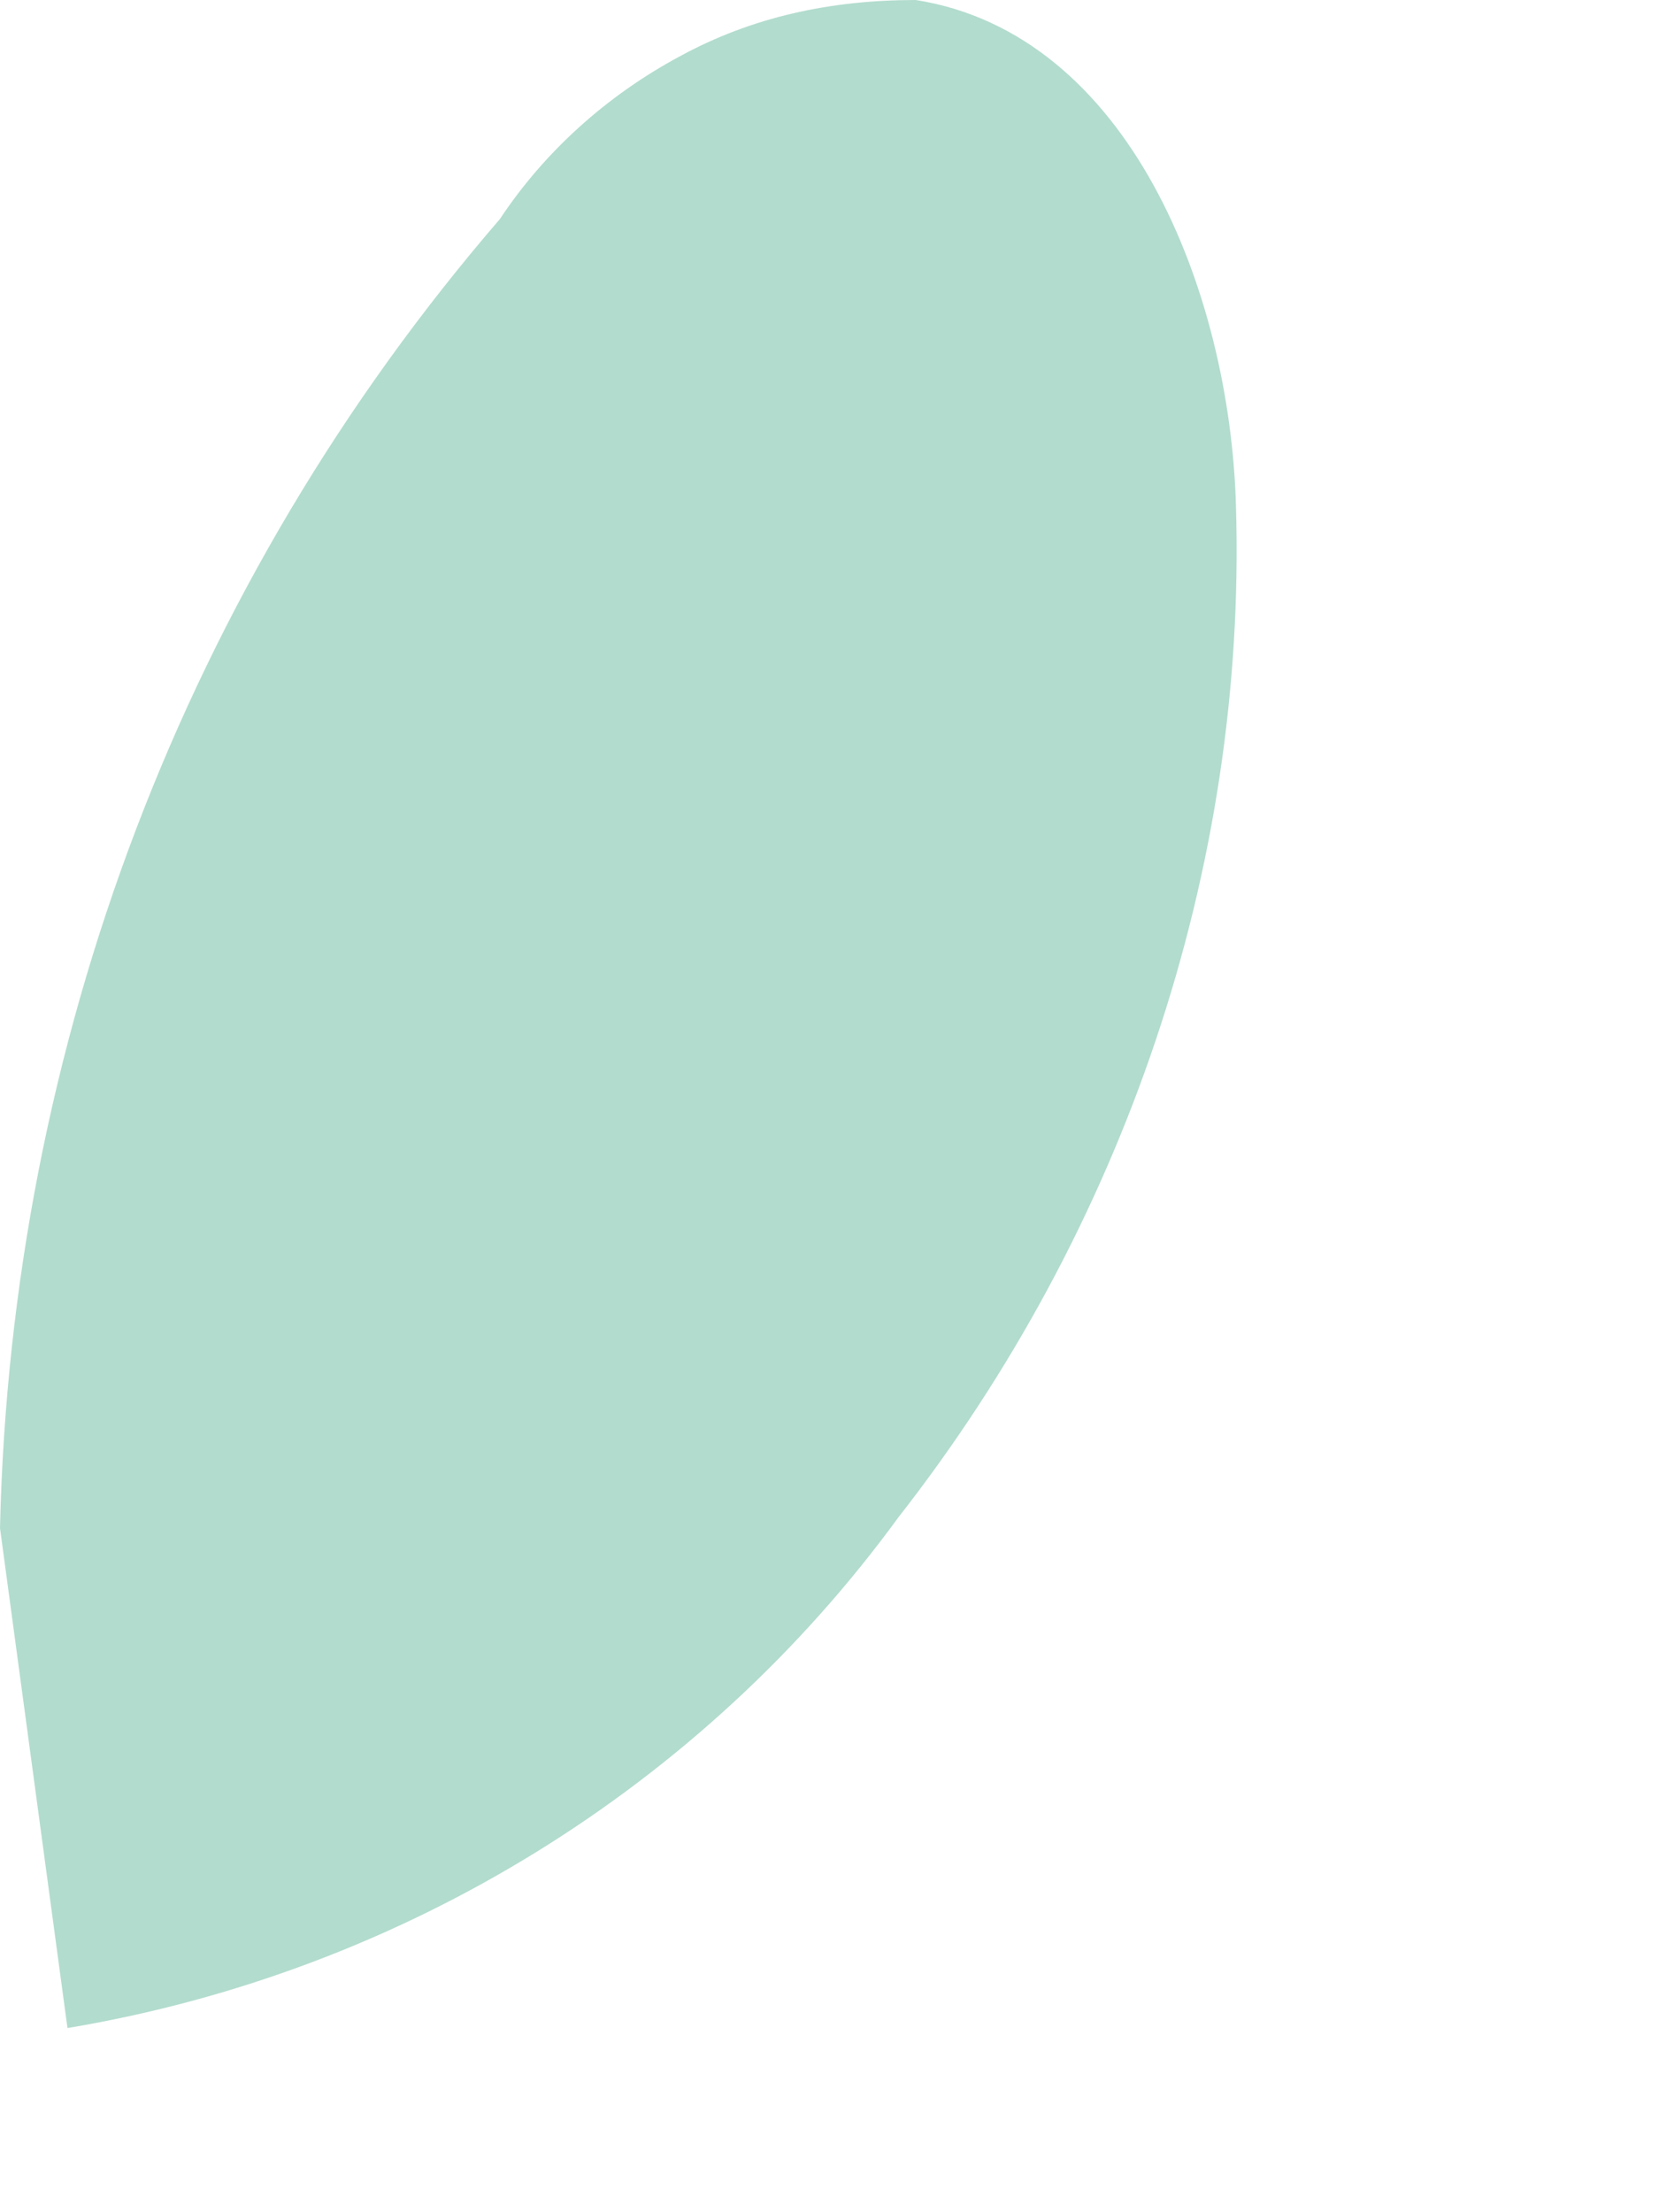 <?xml version="1.0" encoding="utf-8"?>
<svg xmlns="http://www.w3.org/2000/svg" fill="none" height="100%" overflow="visible" preserveAspectRatio="none" style="display: block;" viewBox="0 0 3 4" width="100%">
<path d="M0 2.763C0.02 1.889 0.335 1.056 0.904 0.396C0.985 0.274 1.097 0.173 1.229 0.102C1.361 0.03 1.503 0 1.656 0C2.042 0.061 2.224 0.528 2.235 0.914C2.255 1.574 2.031 2.224 1.625 2.743C1.27 3.23 0.731 3.565 0.122 3.667" fill="#B2DCCE" id="Vector"/>
</svg>